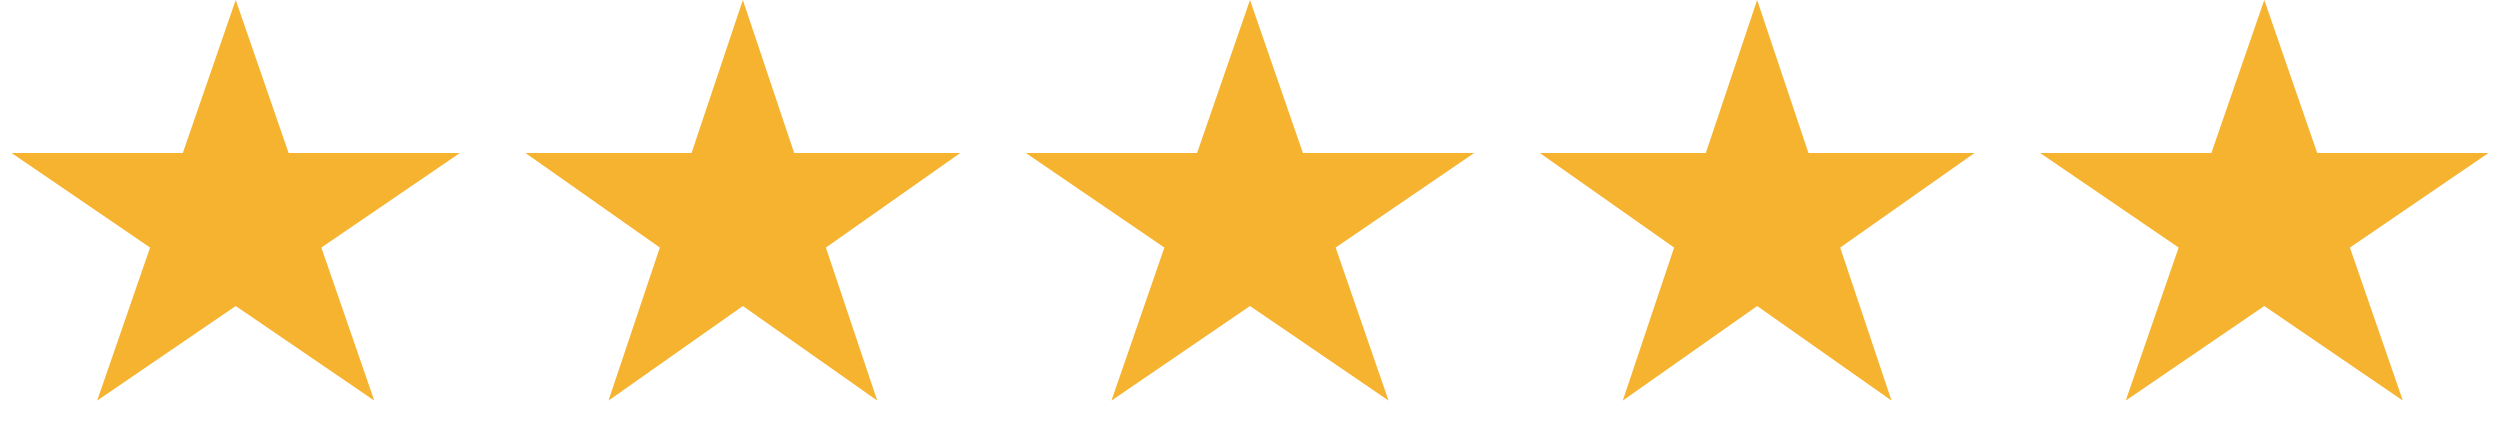 <svg width="175" height="31" viewBox="0 0 175 31" fill="none" xmlns="http://www.w3.org/2000/svg">
<path d="M16.5 0L20.204 10.71H32.192L22.494 17.329L26.198 28.04L16.5 21.421L6.802 28.04L10.506 17.329L0.808 10.71H12.796L16.5 0Z" fill="#F6B32F"/>
<path d="M52 0L55.592 10.71H67.217L57.812 17.329L61.405 28.04L52 21.421L42.595 28.04L46.188 17.329L36.783 10.71H48.408L52 0Z" fill="#F6B32F"/>
<path d="M87.5 0L91.204 10.71H103.192L93.494 17.329L97.198 28.04L87.5 21.421L77.802 28.04L81.506 17.329L71.808 10.71H83.796L87.5 0Z" fill="#F6B32F"/>
<path d="M123 0L126.592 10.71H138.217L128.812 17.329L132.405 28.04L123 21.421L113.595 28.04L117.188 17.329L107.783 10.71H119.408L123 0Z" fill="#F6B32F"/>
<path d="M158.5 0L162.204 10.71H174.192L164.494 17.329L168.198 28.04L158.5 21.421L148.802 28.04L152.506 17.329L142.808 10.71H154.796L158.5 0Z" fill="#F6B32F"/>
</svg>
